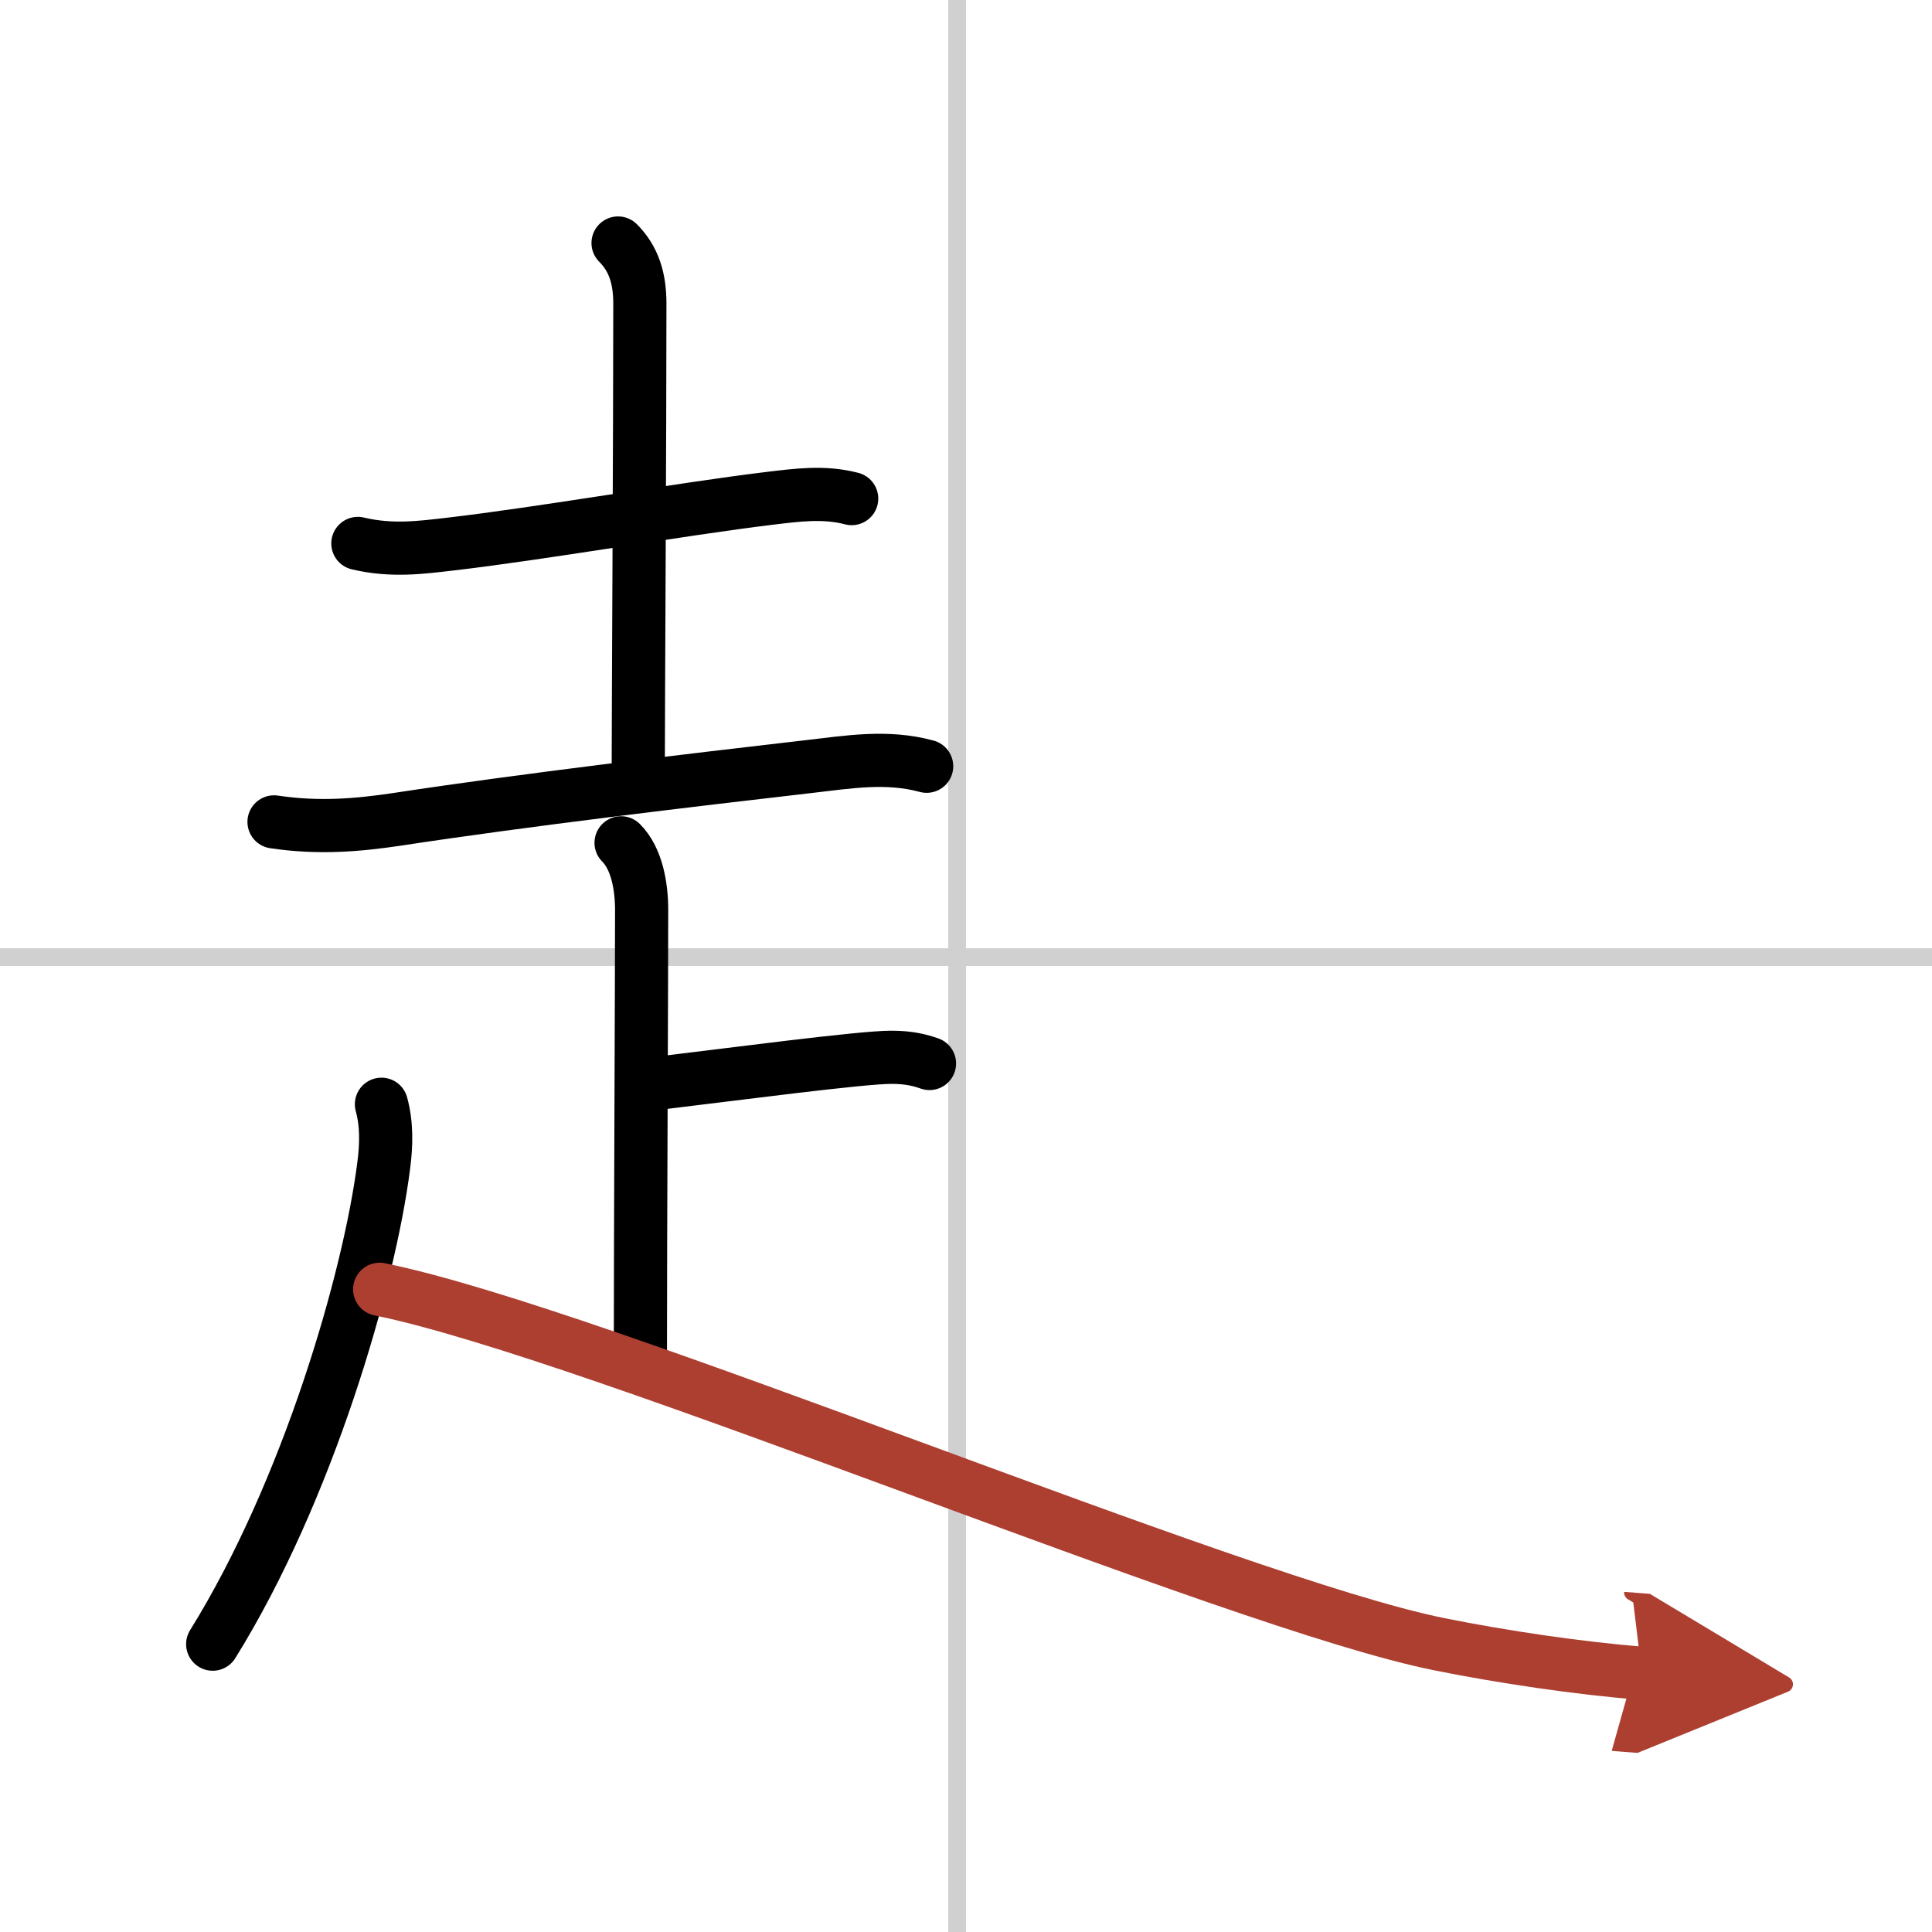 <svg width="400" height="400" viewBox="0 0 109 109" xmlns="http://www.w3.org/2000/svg"><defs><marker id="a" markerWidth="4" orient="auto" refX="1" refY="5" viewBox="0 0 10 10"><polyline points="0 0 10 5 0 10 1 5" fill="#ad3f31" stroke="#ad3f31"/></marker></defs><g fill="none" stroke="#000" stroke-linecap="round" stroke-linejoin="round" stroke-width="3"><rect width="100%" height="100%" fill="#fff" stroke="#fff"/><line x1="54" x2="54" y2="109" stroke="#d0d0d0" stroke-width="1"/><line x2="109" y1="54" y2="54" stroke="#d0d0d0" stroke-width="1"/><path d="m20.19 30.66c1.93 0.46 3.62 0.22 5.19 0.04 5.18-0.6 12.99-1.97 18-2.58 1.59-0.19 3.1-0.4 4.67 0.01"/><path d="m34.87 13.71c0.9 0.9 1.23 2.02 1.23 3.42 0 7.24-0.09 23.14-0.09 25.99"/><path d="m15.46 46.37c2.54 0.38 4.76 0.18 6.91-0.14 7.28-1.11 16.5-2.2 23.25-2.98 2.26-0.26 4.42-0.63 6.66-0.02"/><path d="m35.04 47.55c0.89 0.89 1.16 2.45 1.16 3.79 0 4.28-0.07 18.15-0.07 24.91"/><path d="m37.32 61.09c3.94-0.47 11.26-1.44 12.96-1.44 1.03 0 1.64 0.17 2.16 0.35"/><path d="m21.52 62.3c0.31 1.13 0.28 2.3 0.13 3.45-0.81 6.38-4.28 18.37-9.65 27.01"/><path d="m21.42 72.74c12.26 2.49 48.16 17.68 59.76 20.02 3.57 0.72 7.96 1.37 11.45 1.64" marker-end="url(#a)" stroke="#ad3f31"/></g></svg>

